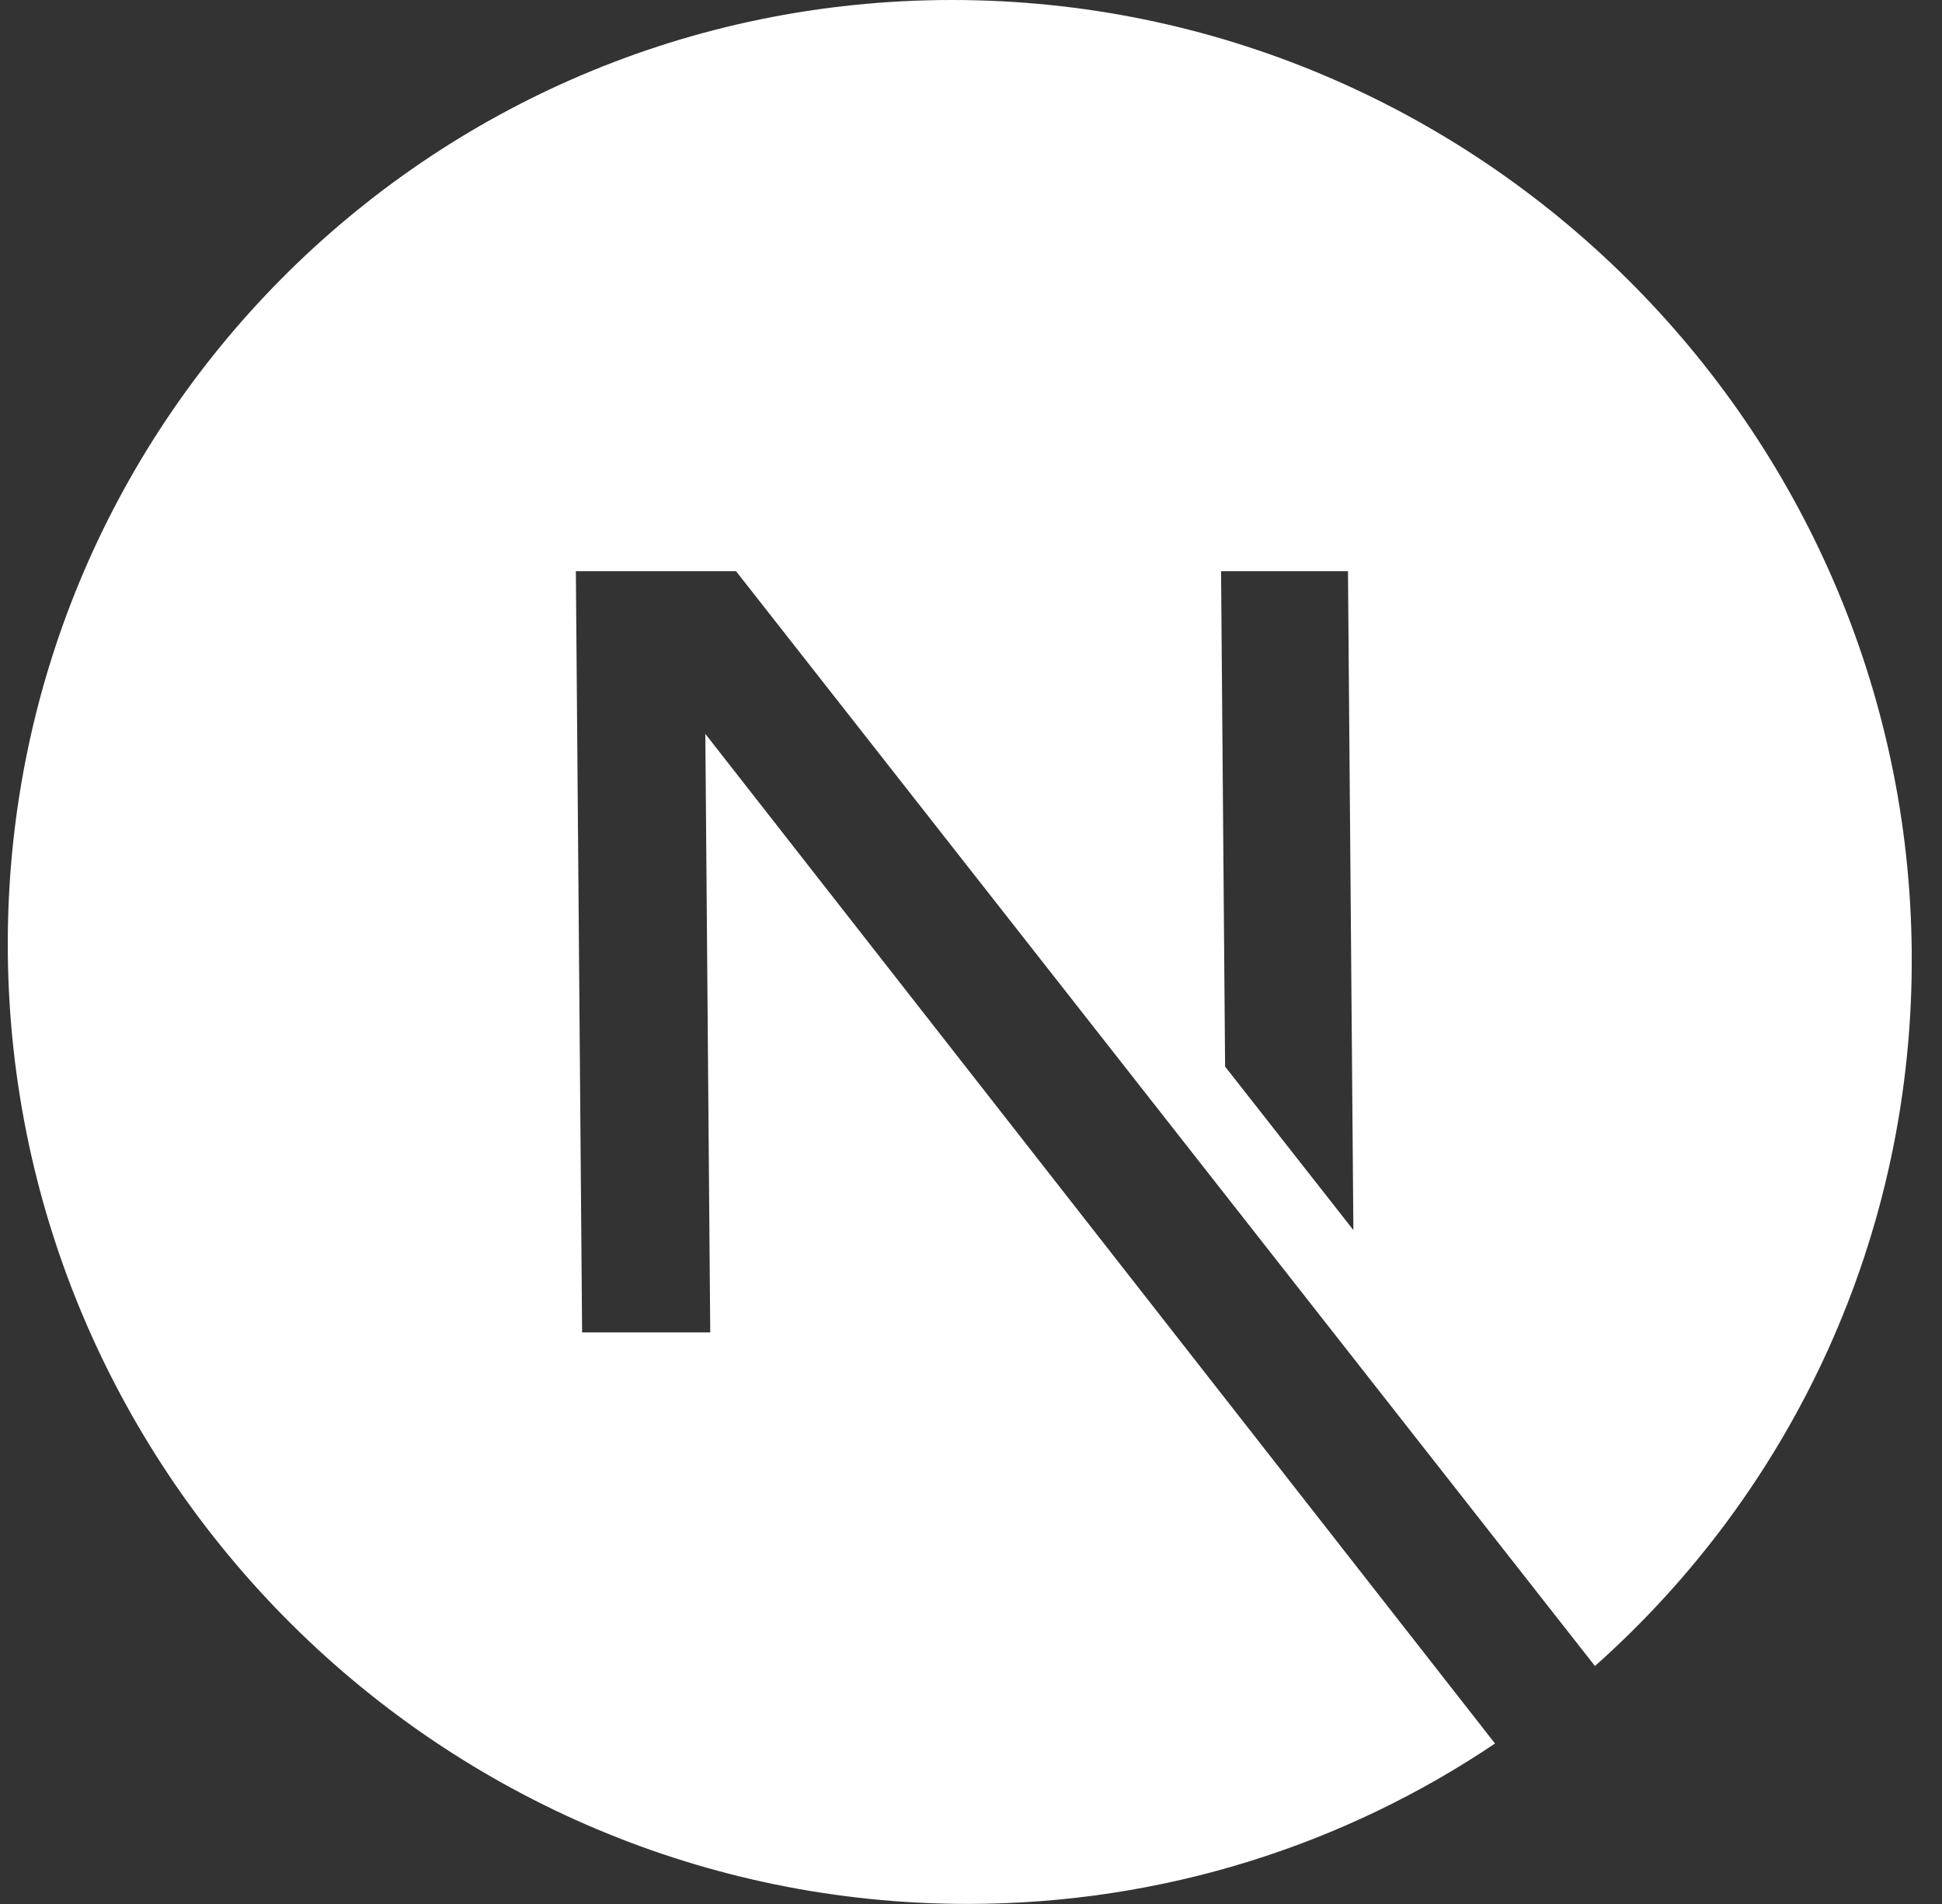 <svg width="51" height="50" viewBox="0 0 51 50" fill="none" xmlns="http://www.w3.org/2000/svg">
<rect x="0" y="0" width="51" height="50" fill="#333333" stroke="none"/>
<path d="M39.261 45.786C35.31 48.446 30.546 49.998 25.41 49.998C11.612 49.998 0.318 38.797 0.205 24.999C0.092 11.202 11.202 0 25 0C38.798 0 50.092 11.202 50.205 24.999C50.266 32.464 47.042 39.167 41.886 43.751L19.329 14.999H15.123L15.287 34.99H18.652L18.523 19.272L39.261 45.786ZM32.173 28.009L35.542 32.303L35.4 14.999H32.067L32.173 28.009Z" fill="white"/>
</svg>
